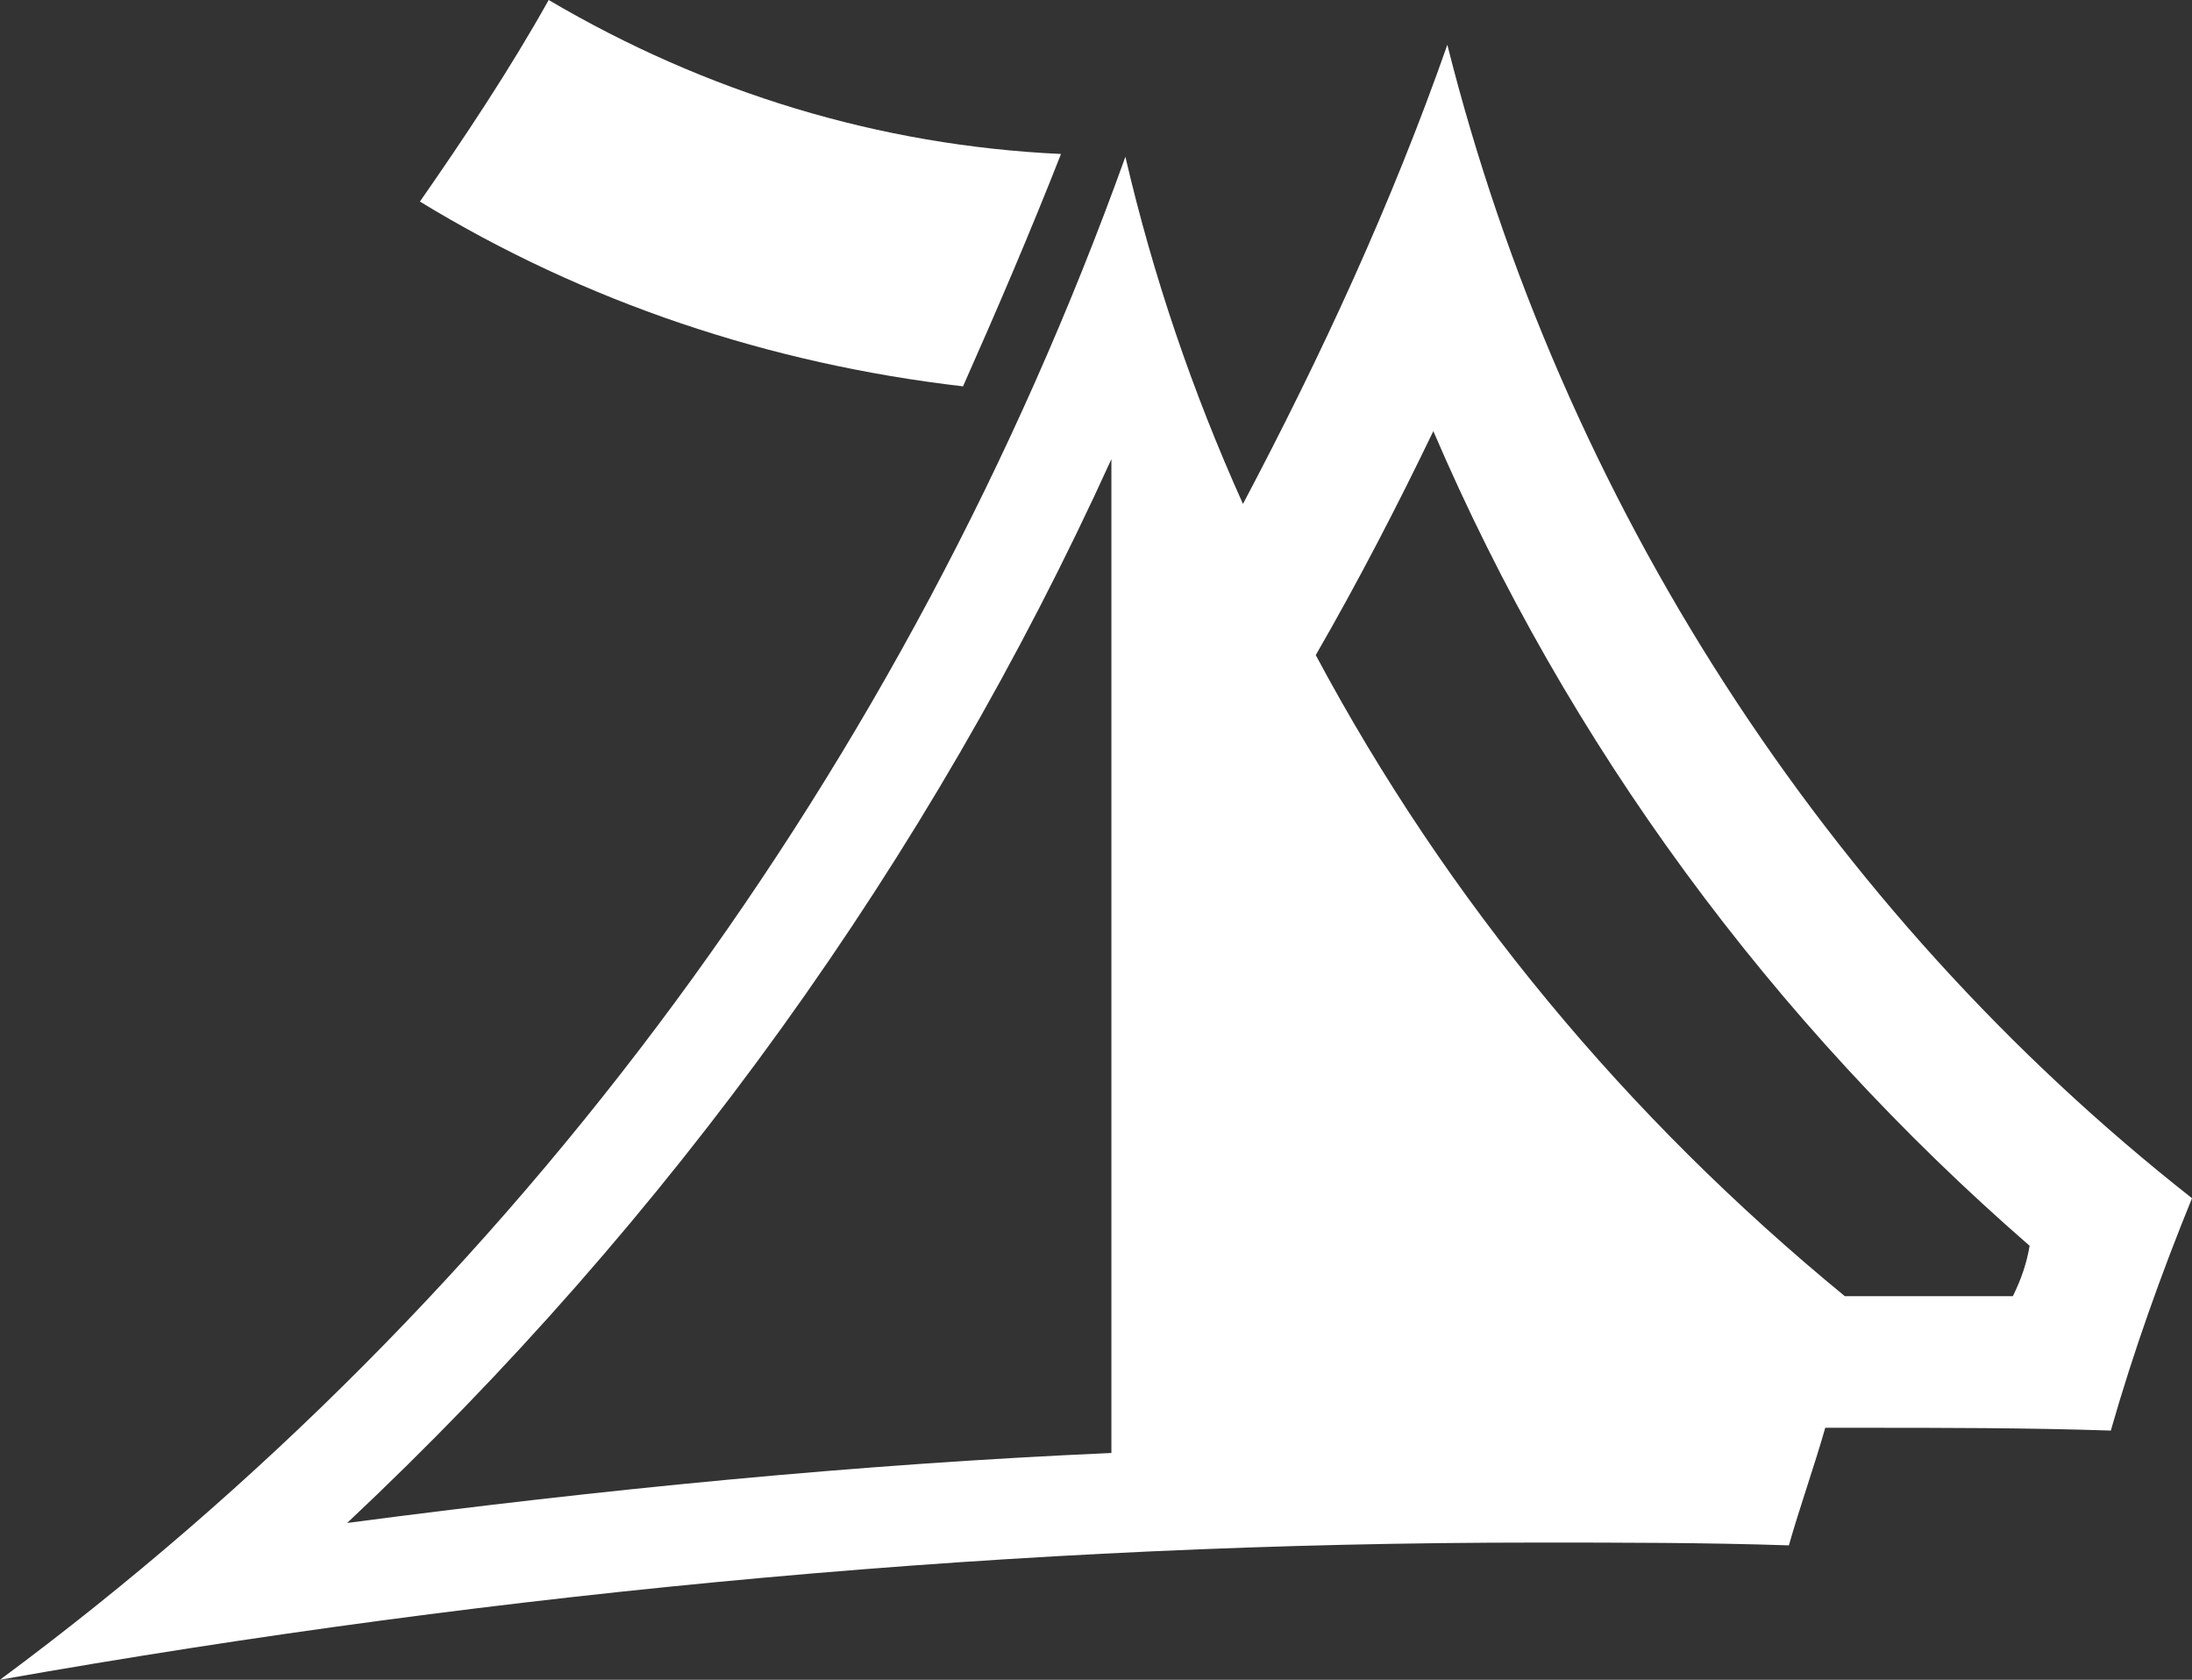 <?xml version="1.0" encoding="utf-8"?>
<!-- Generator: Adobe Illustrator 25.2.3, SVG Export Plug-In . SVG Version: 6.00 Build 0)  -->
<svg version="1.1" id="Calque_1" xmlns="http://www.w3.org/2000/svg" xmlns:xlink="http://www.w3.org/1999/xlink" x="0px" y="0px"
	 viewBox="0 0 78.3 60" style="enable-background:new 0 0 78.3 60;" xml:space="preserve">
<rect x="0" y="0" width="78.3" height="60" fill="#333333" stroke="none"/>
<style type="text/css">
	.st0{fill:#FFFFFF;}
</style>
<g id="Groupe_235">
	<g id="Groupe_234">
		<g id="Groupe_233">
			<path id="Tracé_3733" class="st0" d="M37.9,5.5C31.4,5.2,25.2,3.3,19.6,0c-1.4,2.5-3,4.9-4.6,7.2c5.9,3.6,12.5,5.8,19.4,6.6
				C35.6,11.1,36.8,8.3,37.9,5.5z"/>
			<path id="Tracé_3734" class="st0" d="M51.7,1.6c-2,5.7-4.5,11.1-7.3,16.4c-1.8-4-3.2-8.1-4.2-12.4C32.4,27.3,18.5,46.3,0,60
				c18.1-3.2,36.5-4.9,54.9-4.9c3,0,6,0,9,0.1c0.4-1.4,0.9-2.8,1.3-4.2h1.2c3,0,6,0,9,0.1c0.8-2.8,1.8-5.6,2.9-8.3
				C65.2,32.5,55.8,17.9,51.7,1.6z M39.7,51.9c-9.1,0.4-18.2,1.3-27.3,2.5c11.5-10.8,20.8-23.7,27.3-38V51.9z M71.9,46.3
				c-1.8,0-3.6,0-5.4,0h-0.6C58.1,39.9,51.7,32.2,47,23.4c1.5-2.6,2.9-5.3,4.2-8c4.8,11.2,12.1,21.1,21.3,29.1
				C72.4,45.1,72.2,45.7,71.9,46.3L71.9,46.3z"/>
		</g>
	</g>
</g>
</svg>
